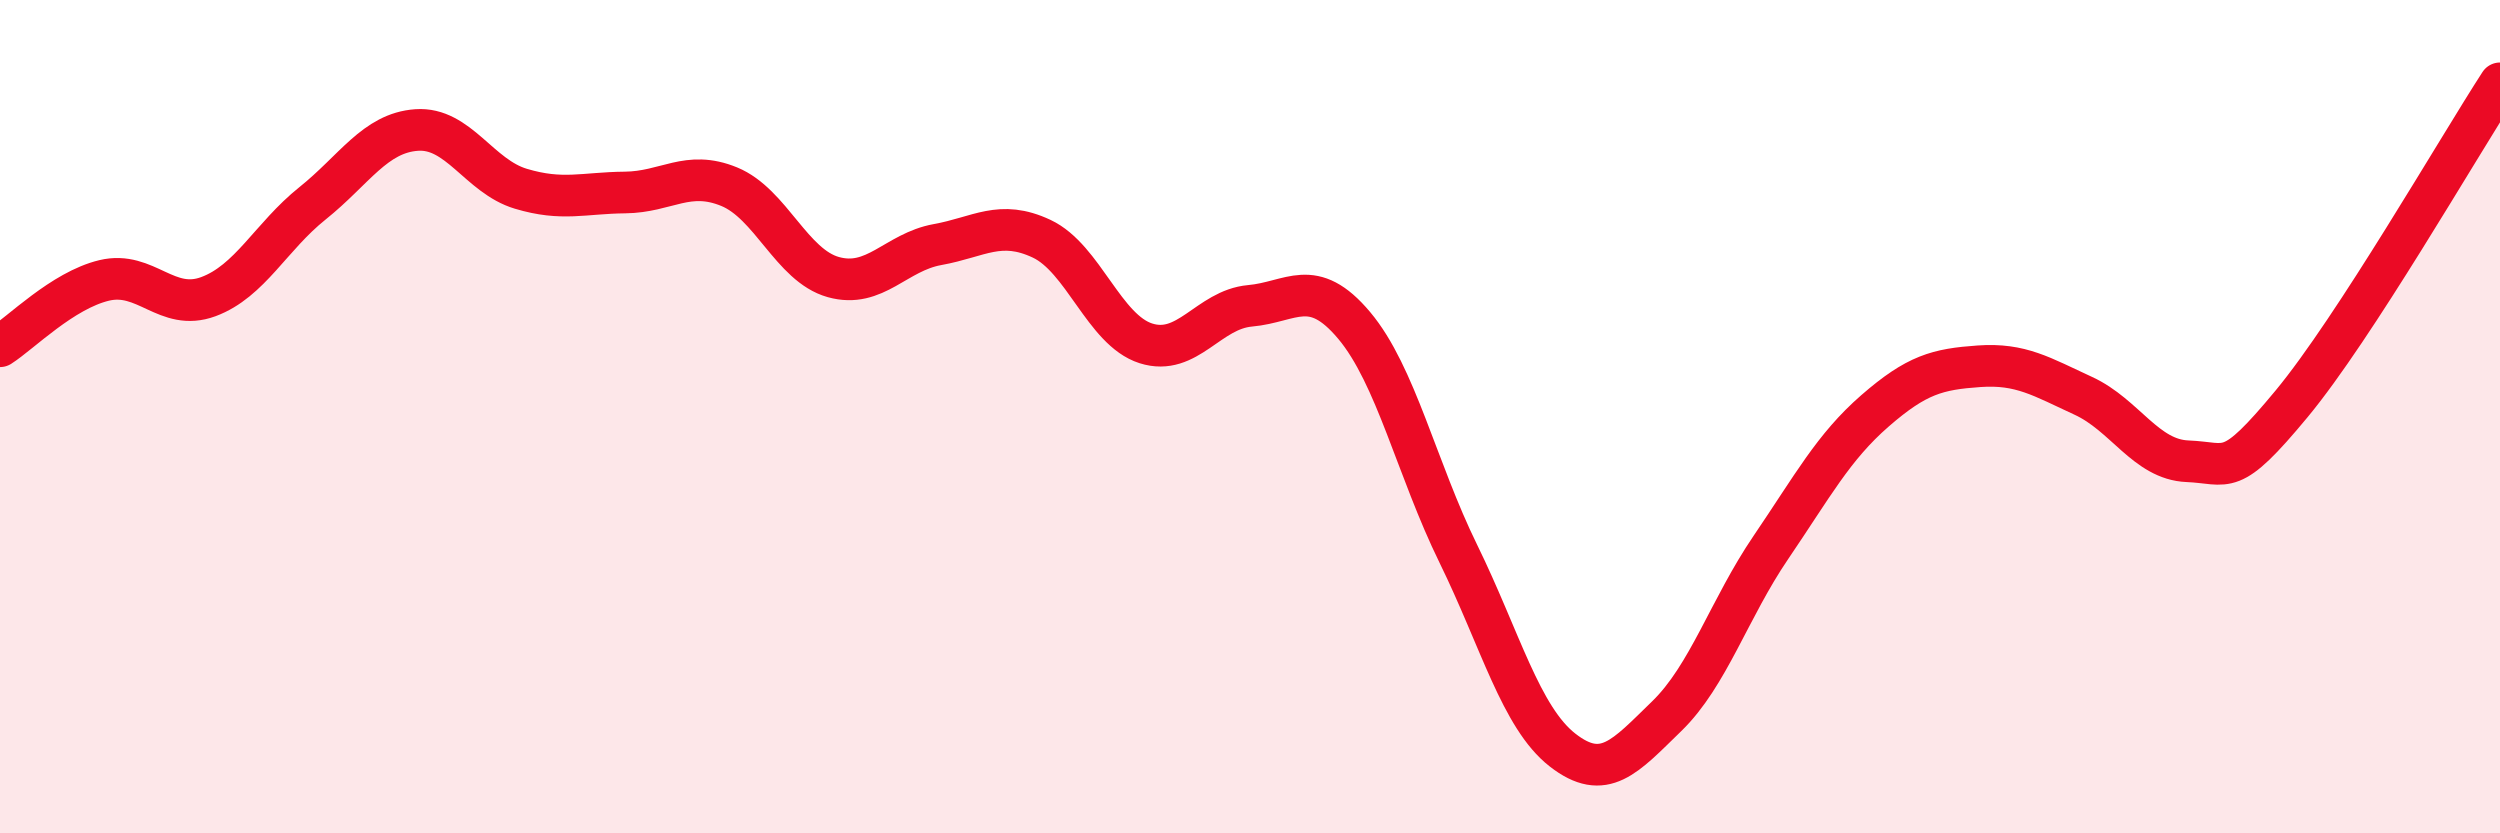 
    <svg width="60" height="20" viewBox="0 0 60 20" xmlns="http://www.w3.org/2000/svg">
      <path
        d="M 0,8.31 C 0.5,7.99 1.5,6.97 2.5,6.73 C 3.5,6.49 4,7.49 5,7.12 C 6,6.75 6.5,5.68 7.5,4.88 C 8.5,4.08 9,3.19 10,3.12 C 11,3.05 11.5,4.23 12.5,4.53 C 13.5,4.83 14,4.63 15,4.62 C 16,4.61 16.5,4.07 17.5,4.48 C 18.5,4.89 19,6.37 20,6.65 C 21,6.93 21.5,6.05 22.5,5.87 C 23.5,5.69 24,5.26 25,5.73 C 26,6.2 26.5,7.92 27.5,8.24 C 28.5,8.56 29,7.43 30,7.34 C 31,7.25 31.5,6.62 32.5,7.81 C 33.5,9 34,11.25 35,13.29 C 36,15.33 36.5,17.22 37.5,18 C 38.5,18.78 39,18.16 40,17.19 C 41,16.22 41.5,14.61 42.5,13.14 C 43.5,11.67 44,10.73 45,9.86 C 46,8.99 46.5,8.86 47.5,8.79 C 48.5,8.72 49,9.04 50,9.5 C 51,9.96 51.5,11.03 52.5,11.07 C 53.5,11.11 53.5,11.5 55,9.69 C 56.5,7.88 59,3.54 60,2L60 20L0 20Z"
        fill="#EB0A25"
        opacity="0.1"
        stroke-linecap="round"
        stroke-linejoin="round"
      />
      <path
        d="M 0,8.31 C 0.5,7.99 1.5,6.97 2.5,6.73 C 3.5,6.49 4,7.49 5,7.12 C 6,6.75 6.5,5.68 7.5,4.88 C 8.5,4.08 9,3.19 10,3.12 C 11,3.05 11.5,4.23 12.5,4.53 C 13.5,4.83 14,4.63 15,4.62 C 16,4.61 16.5,4.07 17.5,4.48 C 18.5,4.89 19,6.37 20,6.65 C 21,6.93 21.5,6.05 22.5,5.87 C 23.5,5.69 24,5.26 25,5.73 C 26,6.2 26.5,7.92 27.5,8.24 C 28.5,8.56 29,7.43 30,7.34 C 31,7.25 31.5,6.62 32.5,7.81 C 33.5,9 34,11.25 35,13.29 C 36,15.33 36.5,17.22 37.5,18 C 38.5,18.78 39,18.16 40,17.19 C 41,16.22 41.5,14.61 42.5,13.14 C 43.5,11.67 44,10.73 45,9.86 C 46,8.99 46.5,8.86 47.5,8.79 C 48.5,8.72 49,9.04 50,9.5 C 51,9.96 51.5,11.03 52.5,11.07 C 53.5,11.11 53.5,11.5 55,9.69 C 56.5,7.88 59,3.54 60,2"
        stroke="#EB0A25"
        stroke-width="1"
        fill="none"
        stroke-linecap="round"
        stroke-linejoin="round"
      />
    </svg>
  